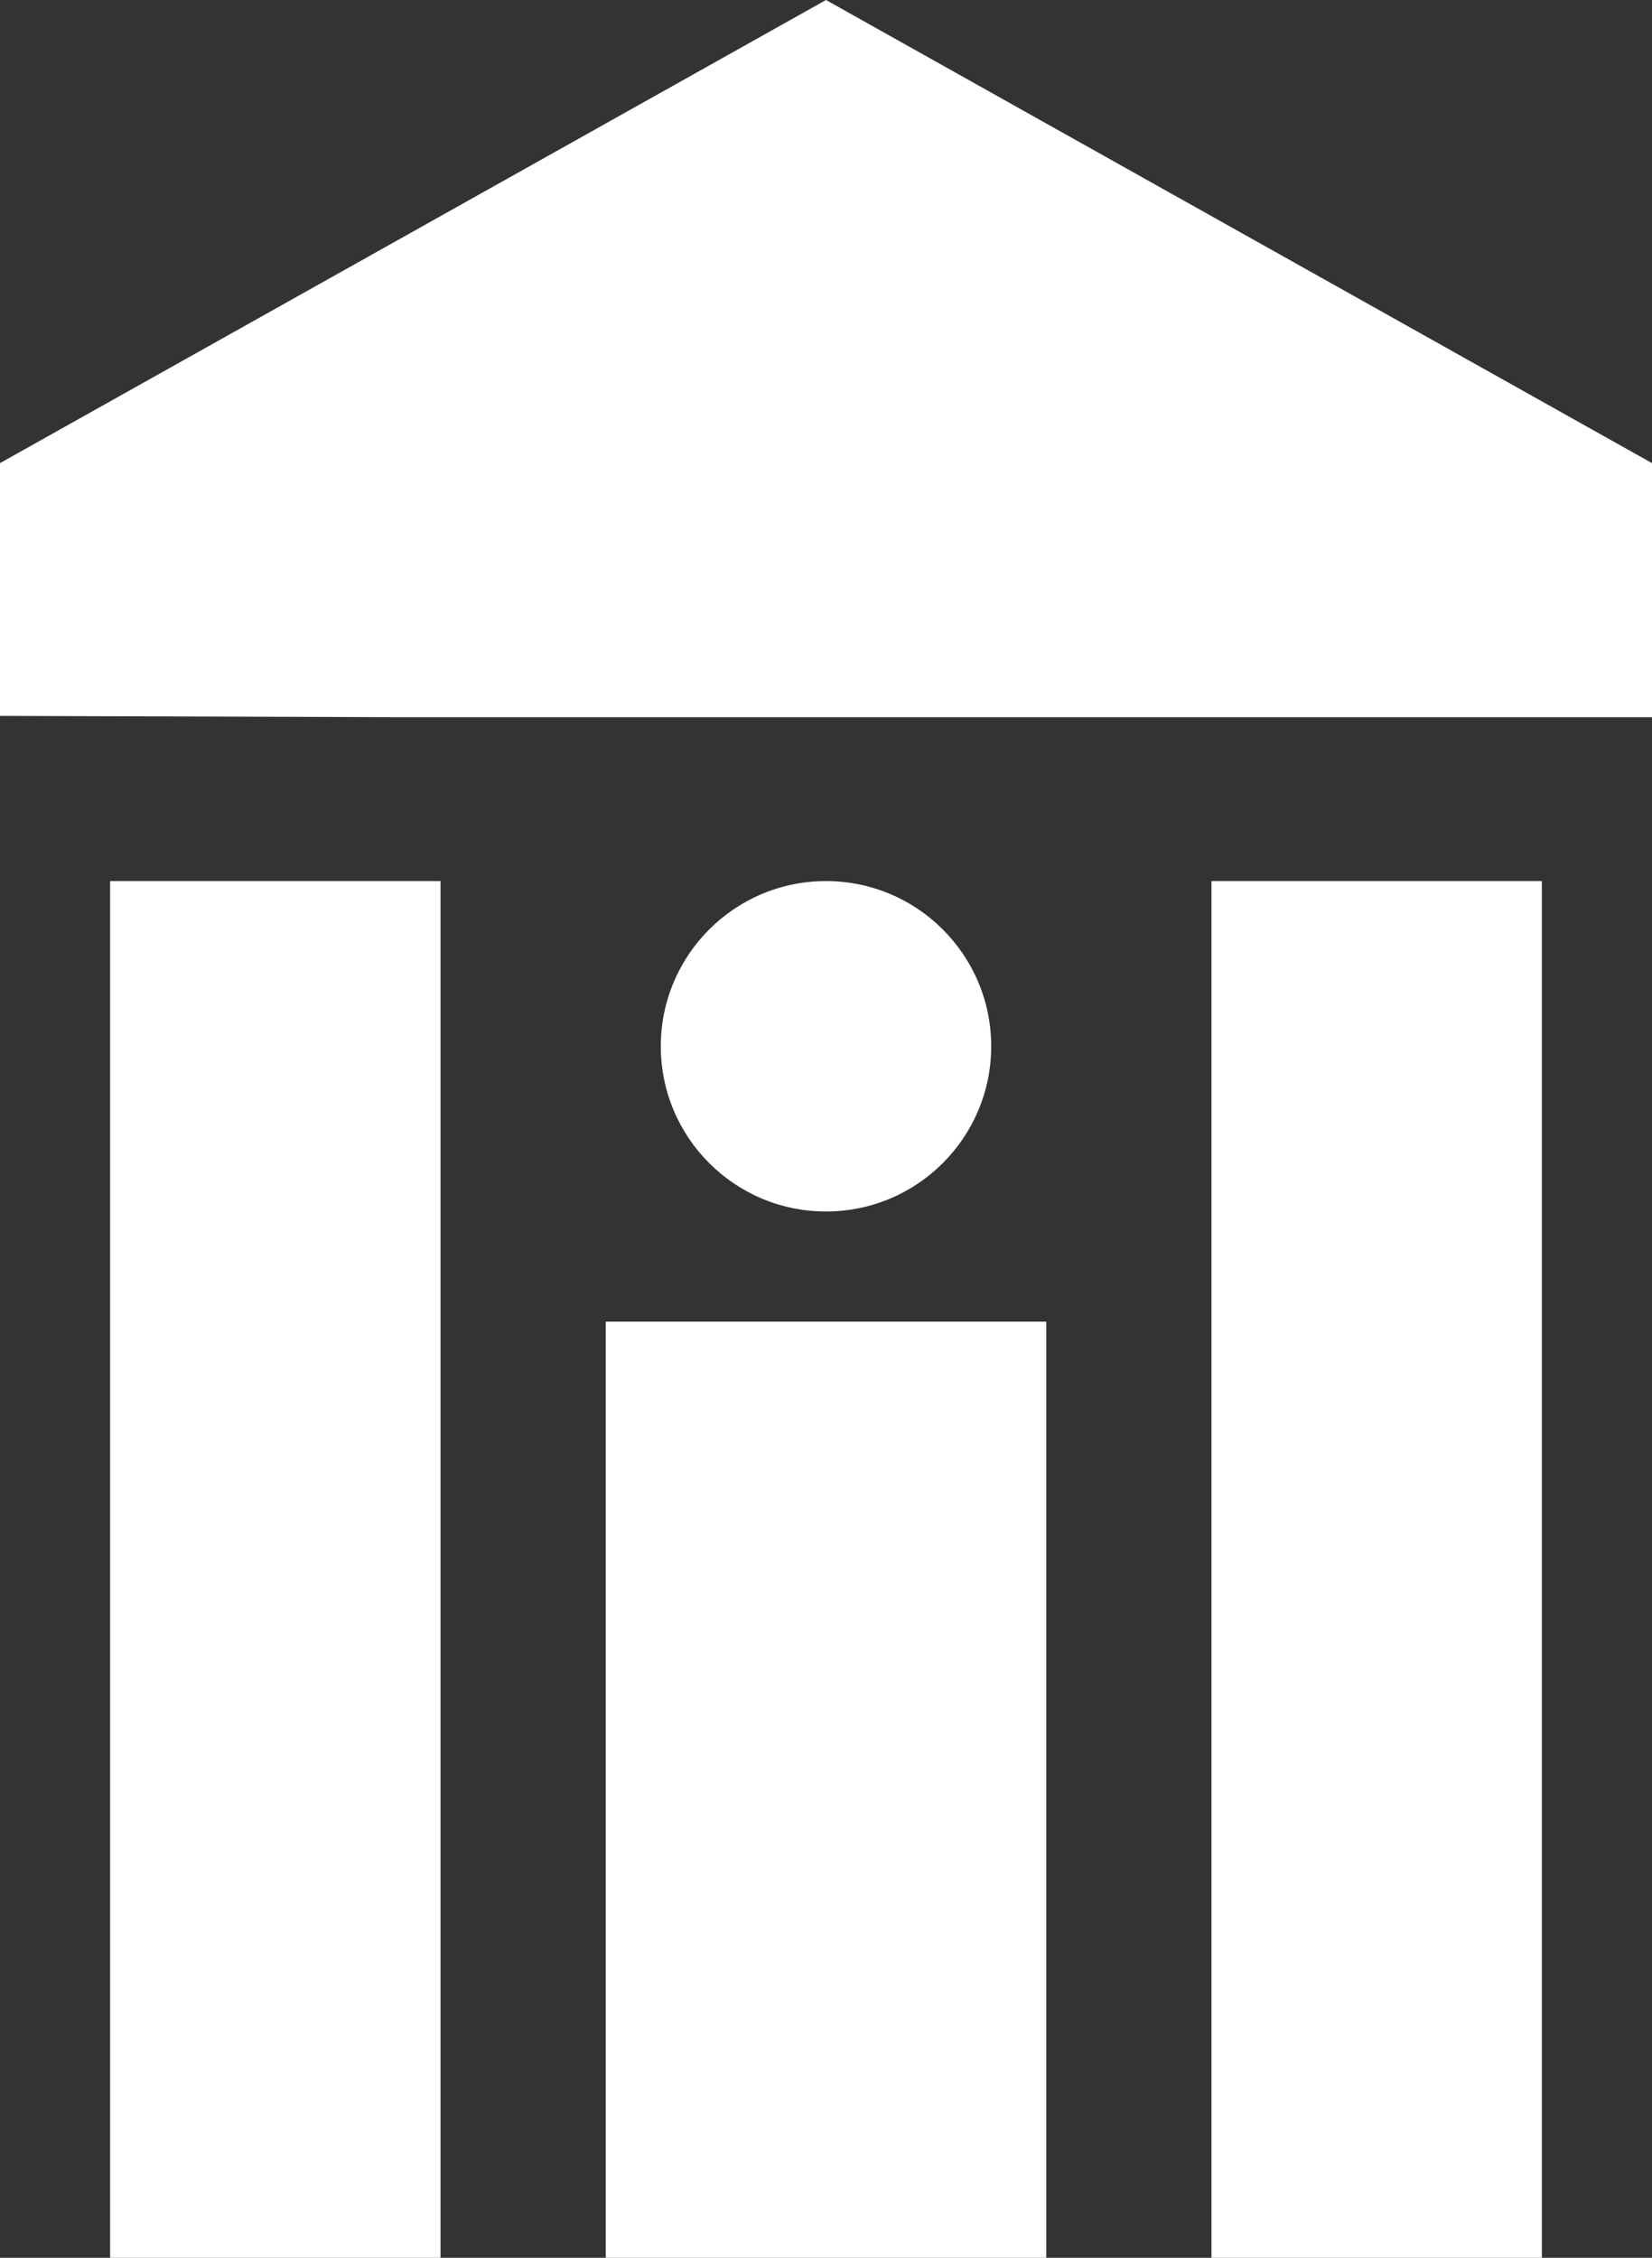 <svg width="30" height="41" viewBox="0 0 30 41" fill="none" xmlns="http://www.w3.org/2000/svg">
<rect x="0" y="0" width="30" height="41" fill="#333333" stroke="none"/>
<path fill-rule="evenodd" clip-rule="evenodd" d="M15 0L0 8.41V13L7.198 13.024H22.802H30V8.41L15 0Z" fill="white"/>
<path fill-rule="evenodd" clip-rule="evenodd" d="M2 41H8V16H2V41Z" fill="white"/>
<path fill-rule="evenodd" clip-rule="evenodd" d="M22 41H28V16H22V41Z" fill="white"/>
<path fill-rule="evenodd" clip-rule="evenodd" d="M11 41H19V24H11V41Z" fill="white"/>
<circle cx="15" cy="19" r="3" fill="white"/>
</svg>
